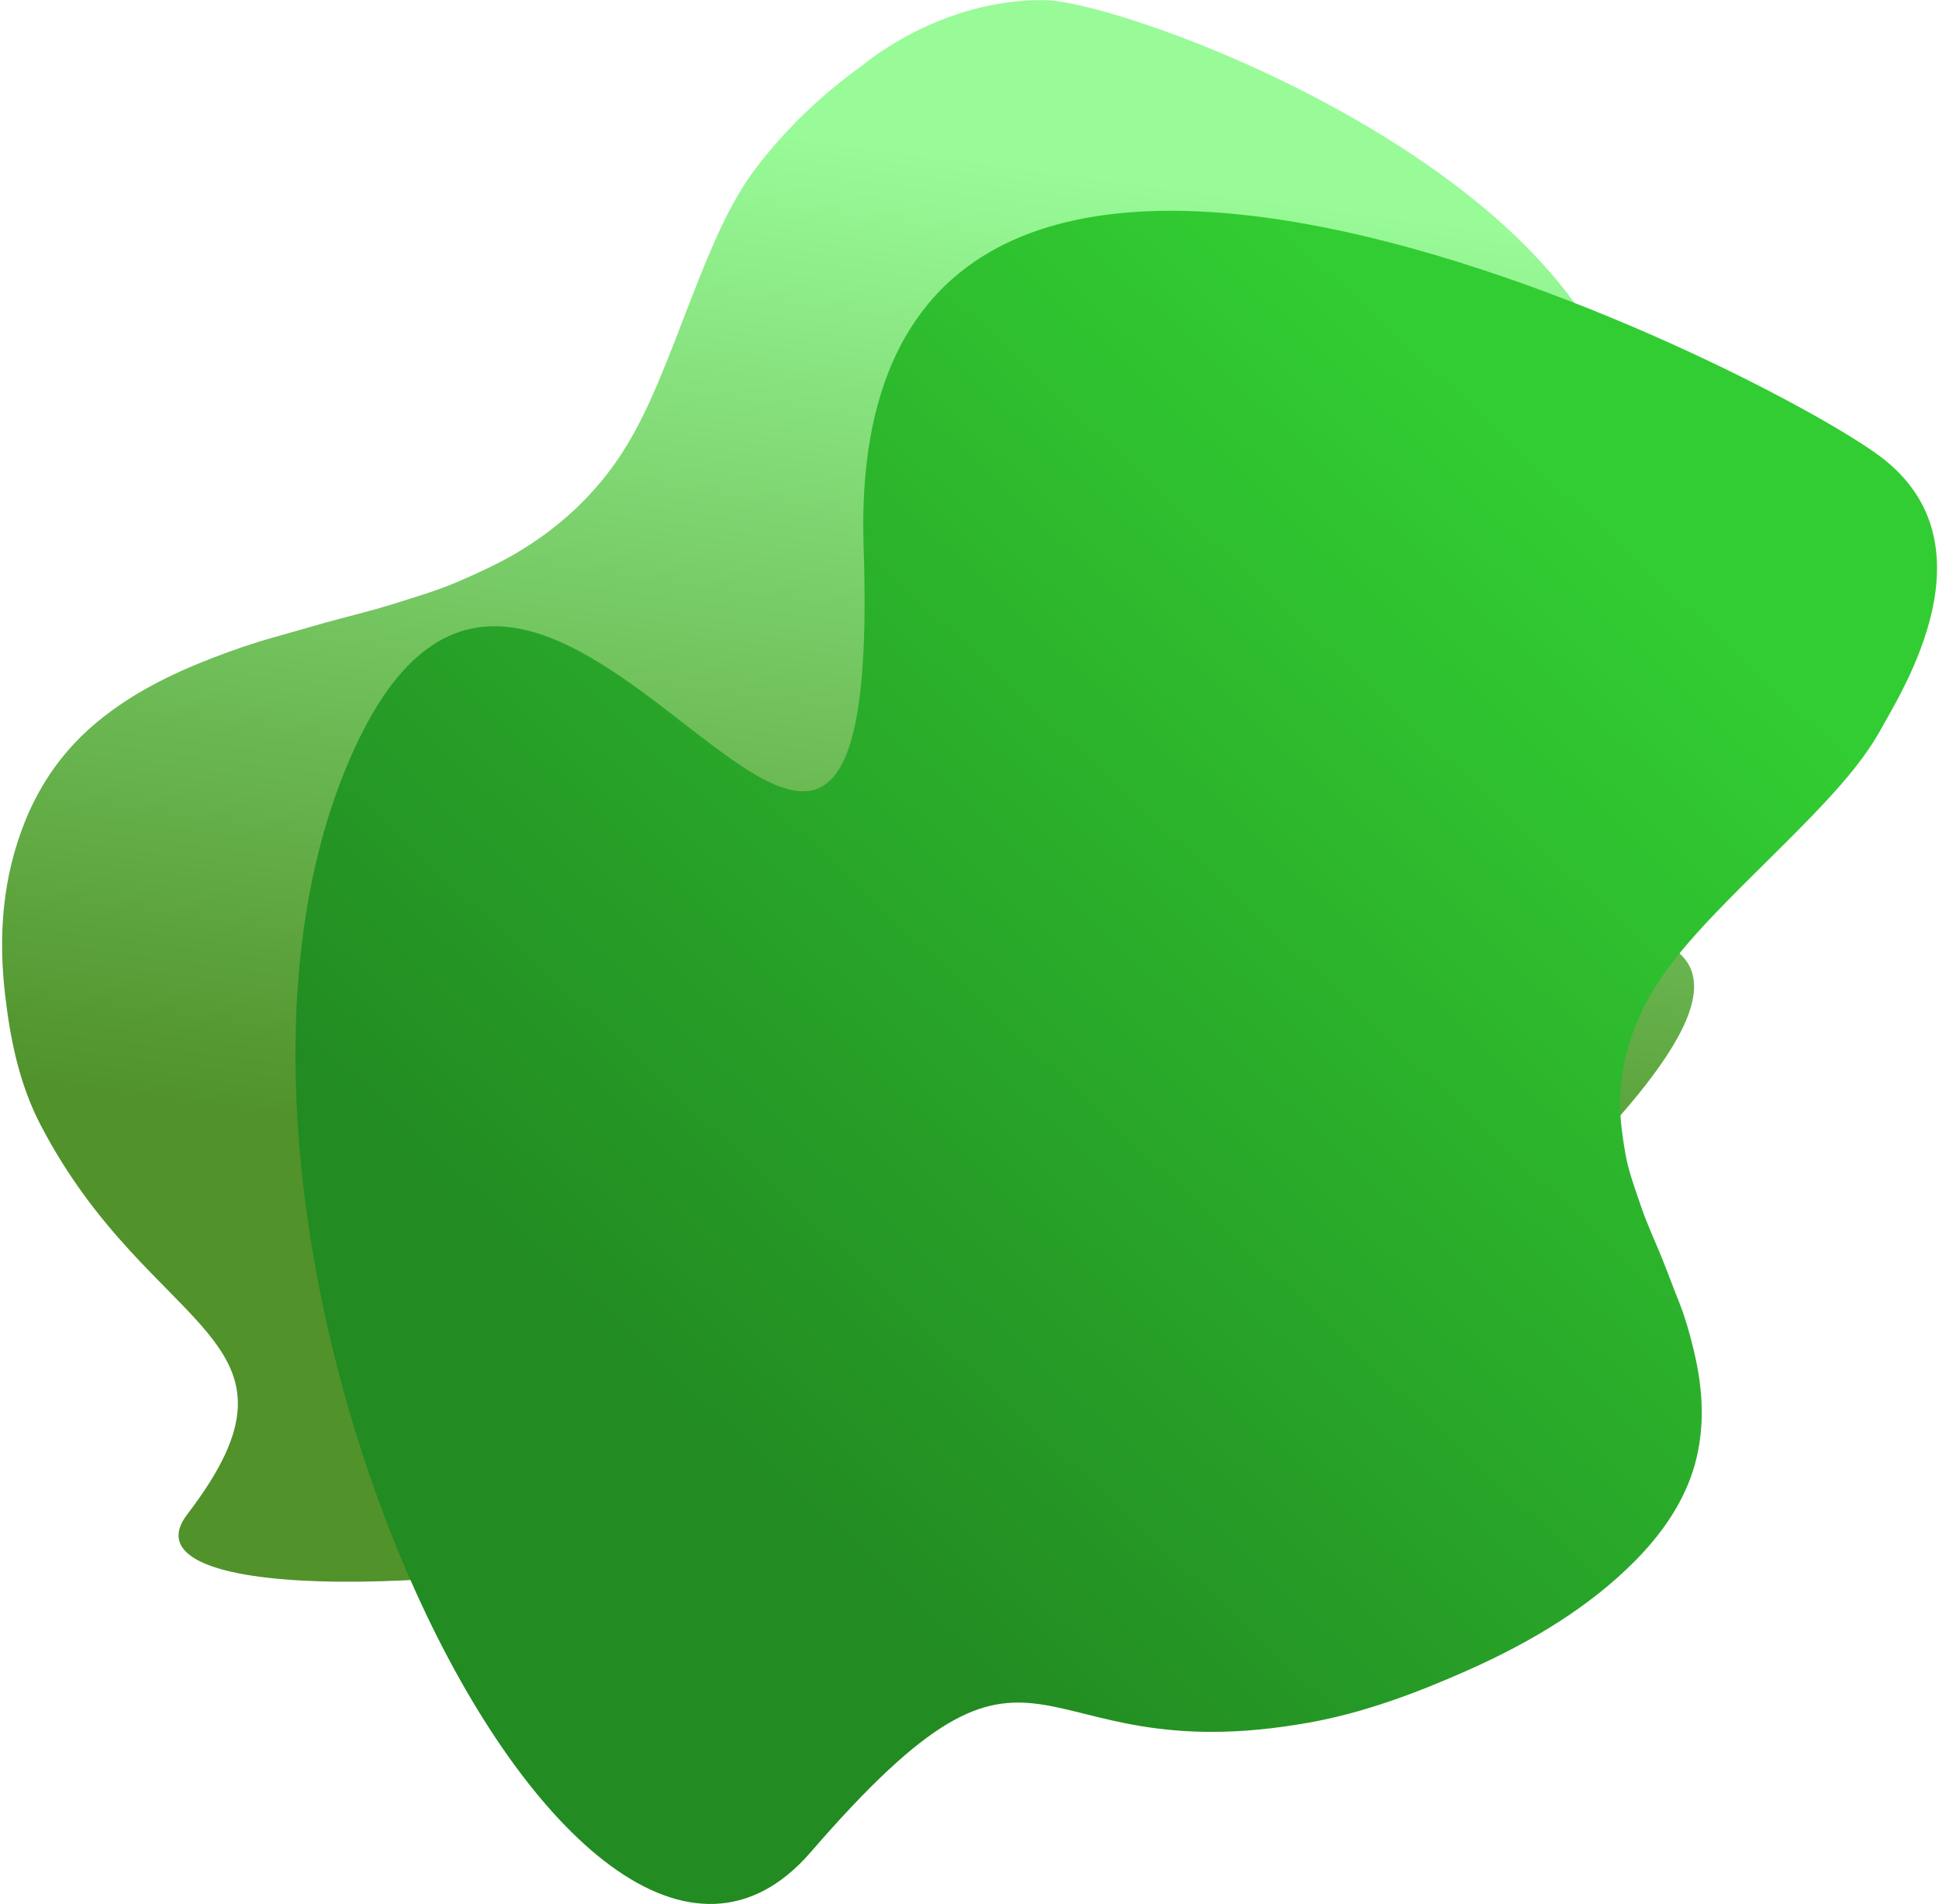 <?xml version="1.0" encoding="UTF-8"?><svg width="888px" height="872px" viewBox="0 0 888 872" version="1.1" xmlns="http://www.w3.org/2000/svg" xmlns:xlink="http://www.w3.org/1999/xlink">        <title>Group</title>    <desc>Created with Sketch.</desc>    <defs>        <linearGradient x1="56.583%" y1="72.174%" x2="20.555%" y2="22.333%" id="linearGradient-1">            <stop stop-color="#51922B" offset="0%"></stop>            <stop stop-color="#98FB98" offset="100%"></stop>        </linearGradient>        <linearGradient x1="68.138%" y1="78.042%" x2="31.92%" y2="22.329%" id="linearGradient-2">            <stop stop-color="#228B22" offset="0%"></stop>            <stop stop-color="#32CD32" offset="100%"></stop>        </linearGradient>        <path d="M475.256,138.478 C527.321,98.271 580.836,156.712 595.835,171.176 C605.393,180.394 613.55,192.001 621.237,204.316 C633.644,224.19 644.928,245.492 657.131,265.625 C665.041,278.675 673.325,291.196 683.02,301.471 C696.647,315.916 711.8,325.236 728.238,330.08 C736.144,332.409 744.152,333.371 752.204,334.155 C760.824,334.996 769.384,334.126 777.948,333.57 C786.828,332.994 795.675,331.375 804.542,330.306 C811.089,329.516 817.649,328.95 824.196,328.153 C832.242,327.175 840.302,327.054 848.361,327.29 C864.435,327.76 880.301,330.469 895.521,338.525 C910.704,346.562 923.492,359.838 934.047,377.776 C949.044,403.262 957.834,433.127 962.939,465.644 C966.878,490.725 969.358,516.31 967.185,541.765 C955.708,676.176 872.469,640.221 965.439,777.396 C1058.408,914.572 620.905,997.259 432.583,855.854 C244.262,714.449 683.19,666.348 394.359,599.292 C105.529,532.237 423.191,178.684 475.256,138.478 Z" id="path-3"></path>        <linearGradient x1="31.92%" y1="22.329%" x2="68.138%" y2="78.042%" id="linearGradient-5">            <stop stop-color="#2E7C01" offset="0%"></stop>            <stop stop-color="#51922B" offset="100%"></stop>        </linearGradient>    </defs>    <g id="Page-1" stroke="none" stroke-width="1" fill="none" fill-rule="evenodd">        <g id="Group" transform="translate(-101, -71)">            <path d="M271.35,125.283 C316.634,108.561 358.861,124.793 360.59,125.283 C381.849,131.31 401.831,140.053 420.367,151.77 C432.179,159.237 442.26,168.64 451.76,178.615 C467.093,194.714 481.038,211.969 496.119,228.278 C505.895,238.849 516.132,248.991 528.114,257.315 C544.955,269.016 563.682,276.566 583.997,280.489 C593.768,282.376 603.664,283.155 613.615,283.791 C624.268,284.471 634.847,283.767 645.43,283.316 C656.404,282.85 667.339,281.538 678.296,280.673 C686.388,280.033 694.495,279.574 702.586,278.929 C712.529,278.136 722.49,278.039 732.45,278.23 C752.315,278.61 771.923,280.805 790.732,287.33 C809.496,293.841 825.301,304.595 838.345,319.125 C856.879,339.77 867.742,363.962 874.052,390.302 C878.92,410.619 881.984,431.344 879.298,451.964 C865.115,560.843 789.861,587.062 877.14,642.836 C952.369,690.658 451.349,820.934 218.613,706.39 C-14.123,591.846 397.47,613.487 171.373,498.564 C-54.724,383.64 226.066,142.005 271.35,125.283 Z" id="Shape" fill="url(#linearGradient-1)" transform="translate(484.567, 434.999) scale(-1, 1) rotate(-340) translate(-484.567, -434.999) "></path>            <mask id="mask-4" fill="white">                <use xlink:href="#path-3"></use>            </mask>            <use id="Shape" fill="url(#linearGradient-2)" transform="translate(626.417, 526.983) scale(-1, -1) rotate(-105) translate(-626.417, -526.983) " xlink:href="#path-3"></use>            <path d="M74.181,492.7 C146.298,442.022 220.426,515.683 241.201,533.914 C254.44,545.532 265.739,560.163 276.387,575.685 C293.572,600.735 309.202,627.585 326.105,652.962 C337.062,669.411 348.536,685.192 361.965,698.144 C380.841,716.35 401.83,728.098 424.6,734.203 C435.551,737.139 446.642,738.351 457.796,739.34 C469.736,740.399 481.593,739.302 493.455,738.602 C505.755,737.876 518.01,735.835 530.291,734.488 C539.36,733.493 548.447,732.779 557.515,731.775 C568.66,730.541 579.824,730.389 590.987,730.687 C613.253,731.279 635.229,734.693 656.311,744.847 C677.342,754.978 695.056,771.711 709.676,794.321 C730.449,826.444 742.624,864.088 749.696,905.073 C755.152,936.687 758.587,968.935 755.576,1001.019 C739.679,1170.436 655.334,1211.234 753.158,1298.018 C837.475,1372.43 275.926,1575.142 15.073,1396.909 C-245.781,1218.677 362.201,1158.048 -37.874,1073.529 C-437.948,989.009 2.063,543.378 74.181,492.7 Z" id="Shape" fill="url(#linearGradient-5)" mask="url(#mask-4)" transform="translate(278.965, 971.738) rotate(-165) translate(-278.965, -971.738) "></path>        </g>    </g></svg>